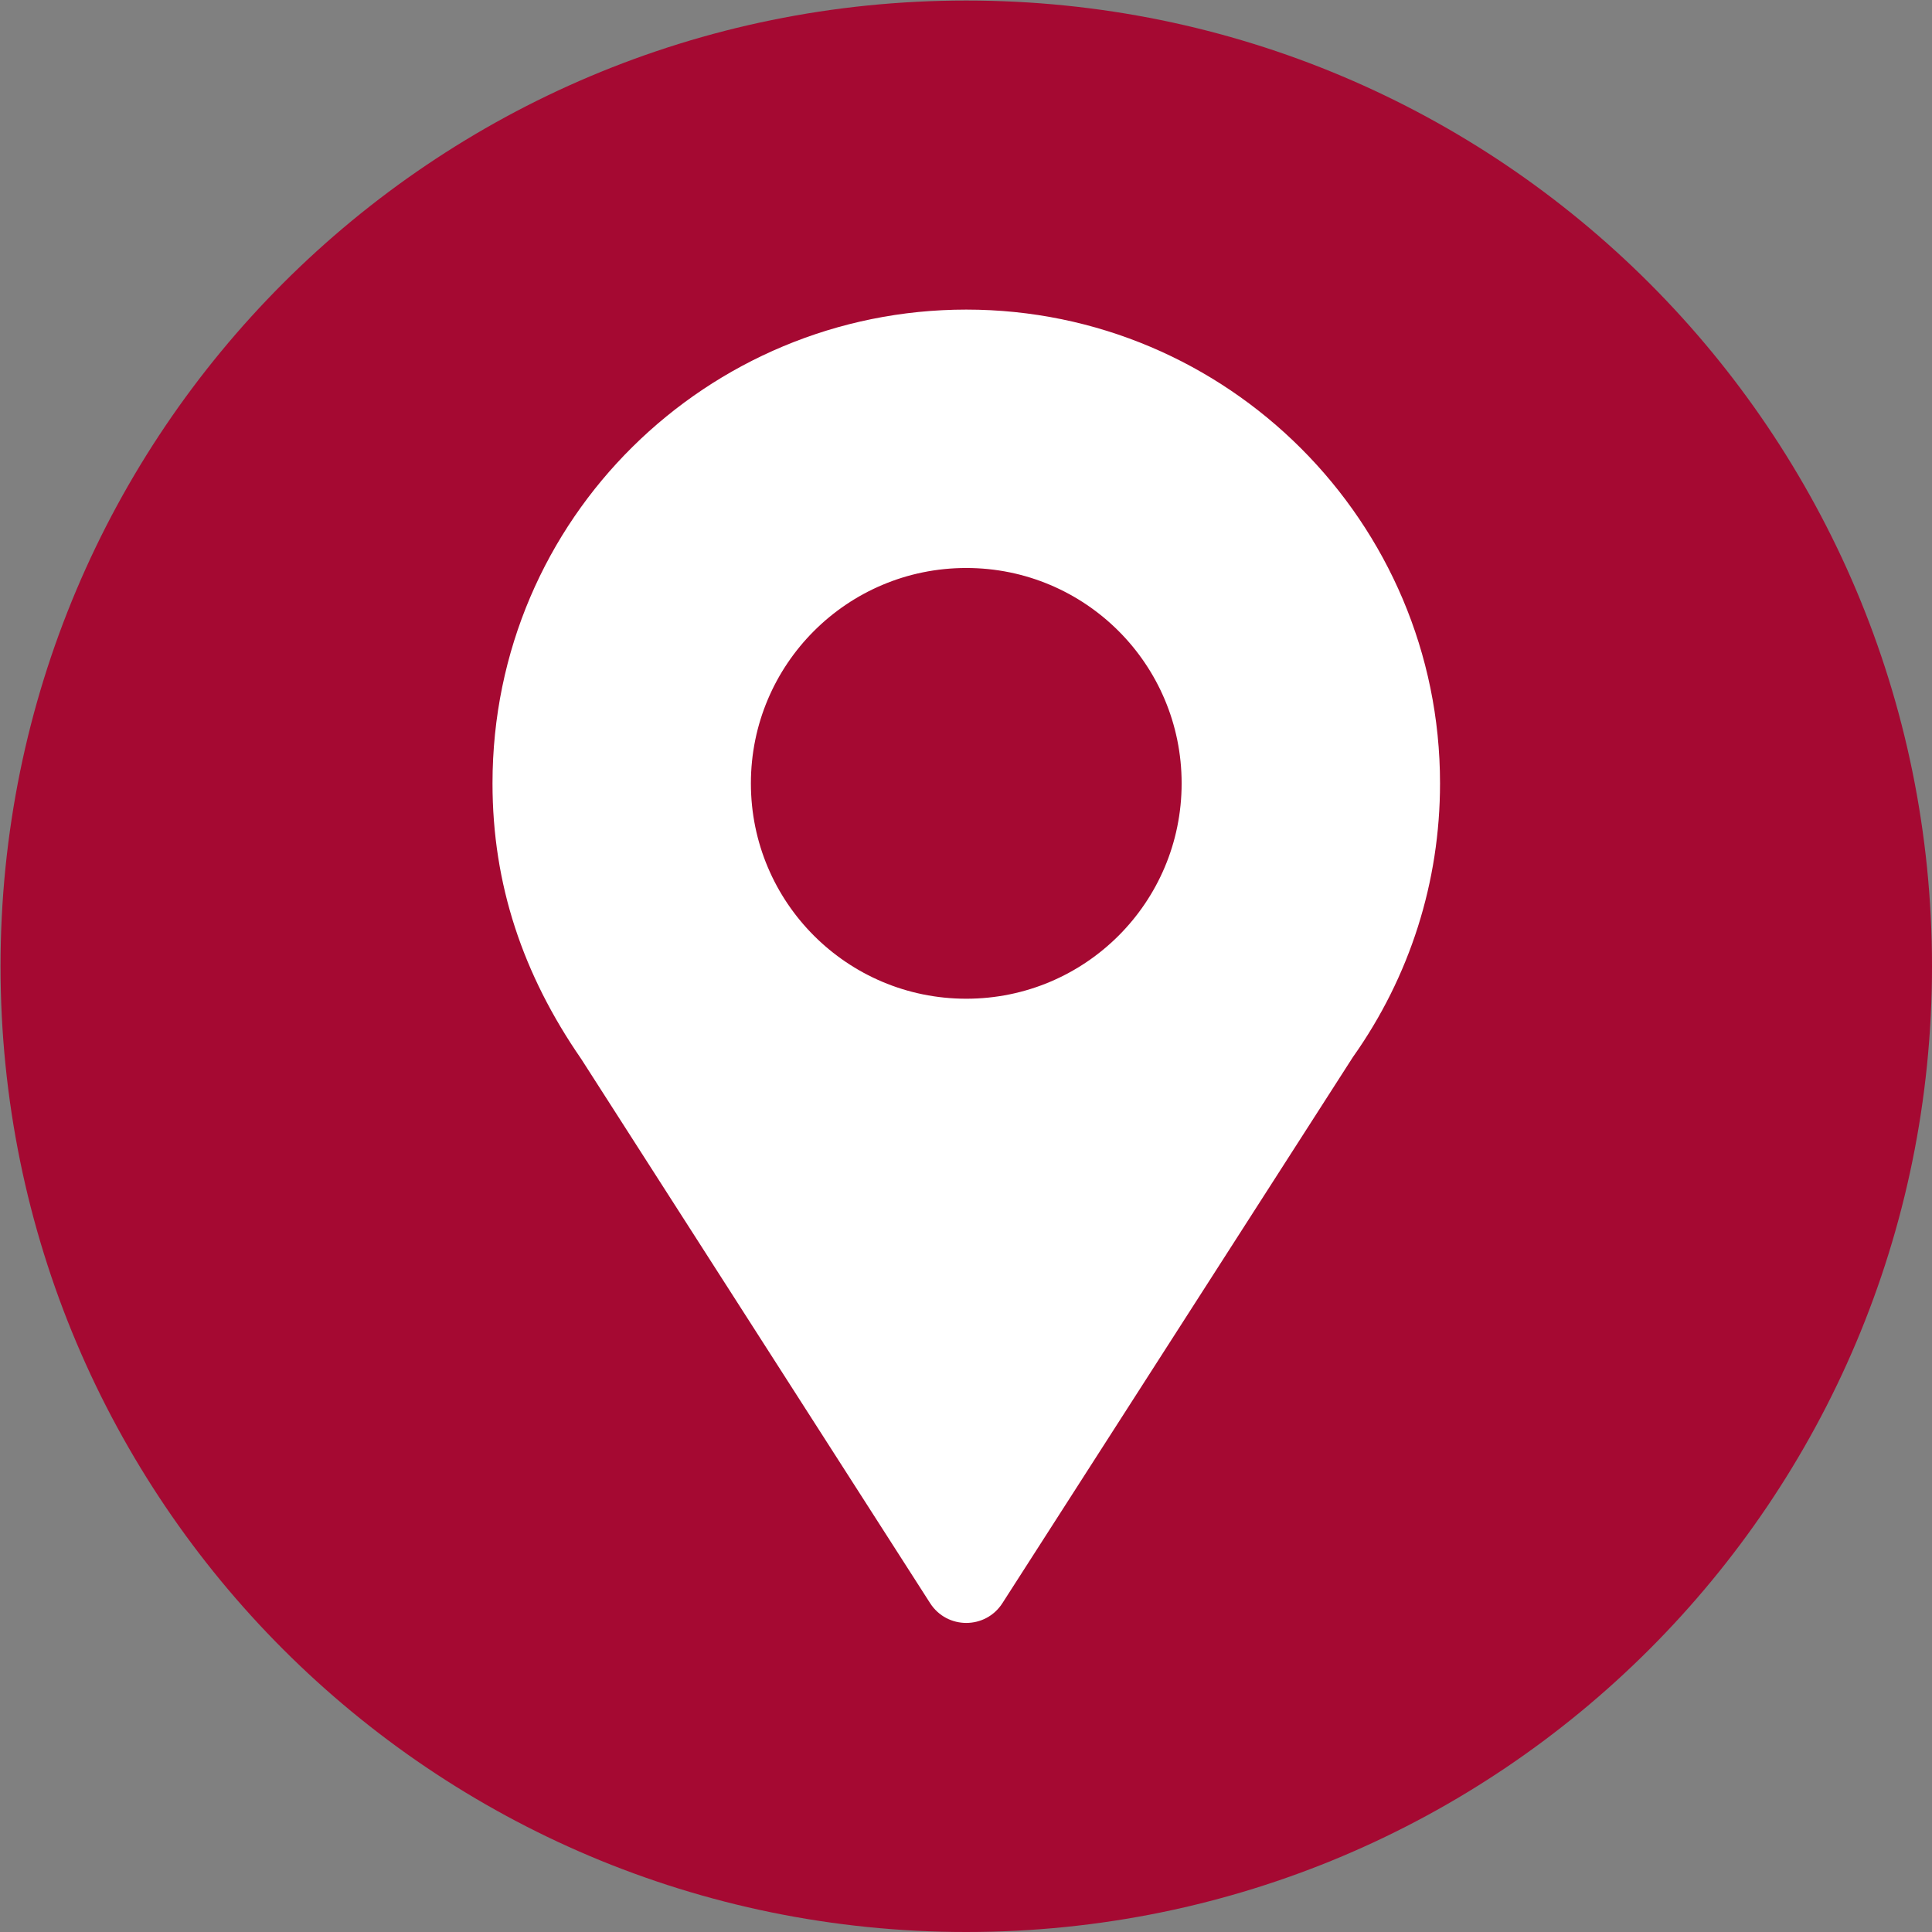 <svg version="1.2" xmlns="http://www.w3.org/2000/svg" viewBox="0 0 732 732" width="732" height="732">
	<rect x="0" y="0" width="732" height="732" fill="#808080" stroke="none"/>
	<title>ADS-Icons_Proposed_Size-svg</title>
	<style>
		.s0 { fill: #a50932 } 
		.s1 { fill: #ffffff } 
	</style>
	<path id="&lt;Path&gt;" class="s0" d="m366.1 732c-202.3 0-365.9-163.6-365.9-365.9 0-202.3 163.6-365.9 365.9-365.9 202.3 0 365.9 163.6 365.9 365.9 0 202.3-163.6 365.9-365.9 365.9z"/>
	<g id="&lt;Group&gt;">
		<g id="&lt;Group&gt;">
			<path id="&lt;Compound Path&gt;" fill-rule="evenodd" class="s1" d="m545.6 296.8c0 37.3-11.4 73.2-33 103.7l-132.8 206.9c-6.4 10-21 10-27.4 0l-132.2-206.2c-22.1-32-33.6-66.1-33.6-104.4 0-100.7 81.7-179.5 179.5-179.5 99 0 179.5 80.5 179.5 179.5zm-97.9 0c0-45.1-36.5-81.6-81.6-81.6-45.1 0-81.6 36.5-81.6 81.6 0 45.1 36.5 81.6 81.6 81.6 45.1 0 81.6-36.5 81.6-81.6z"/>
		</g>
	</g>
</svg>